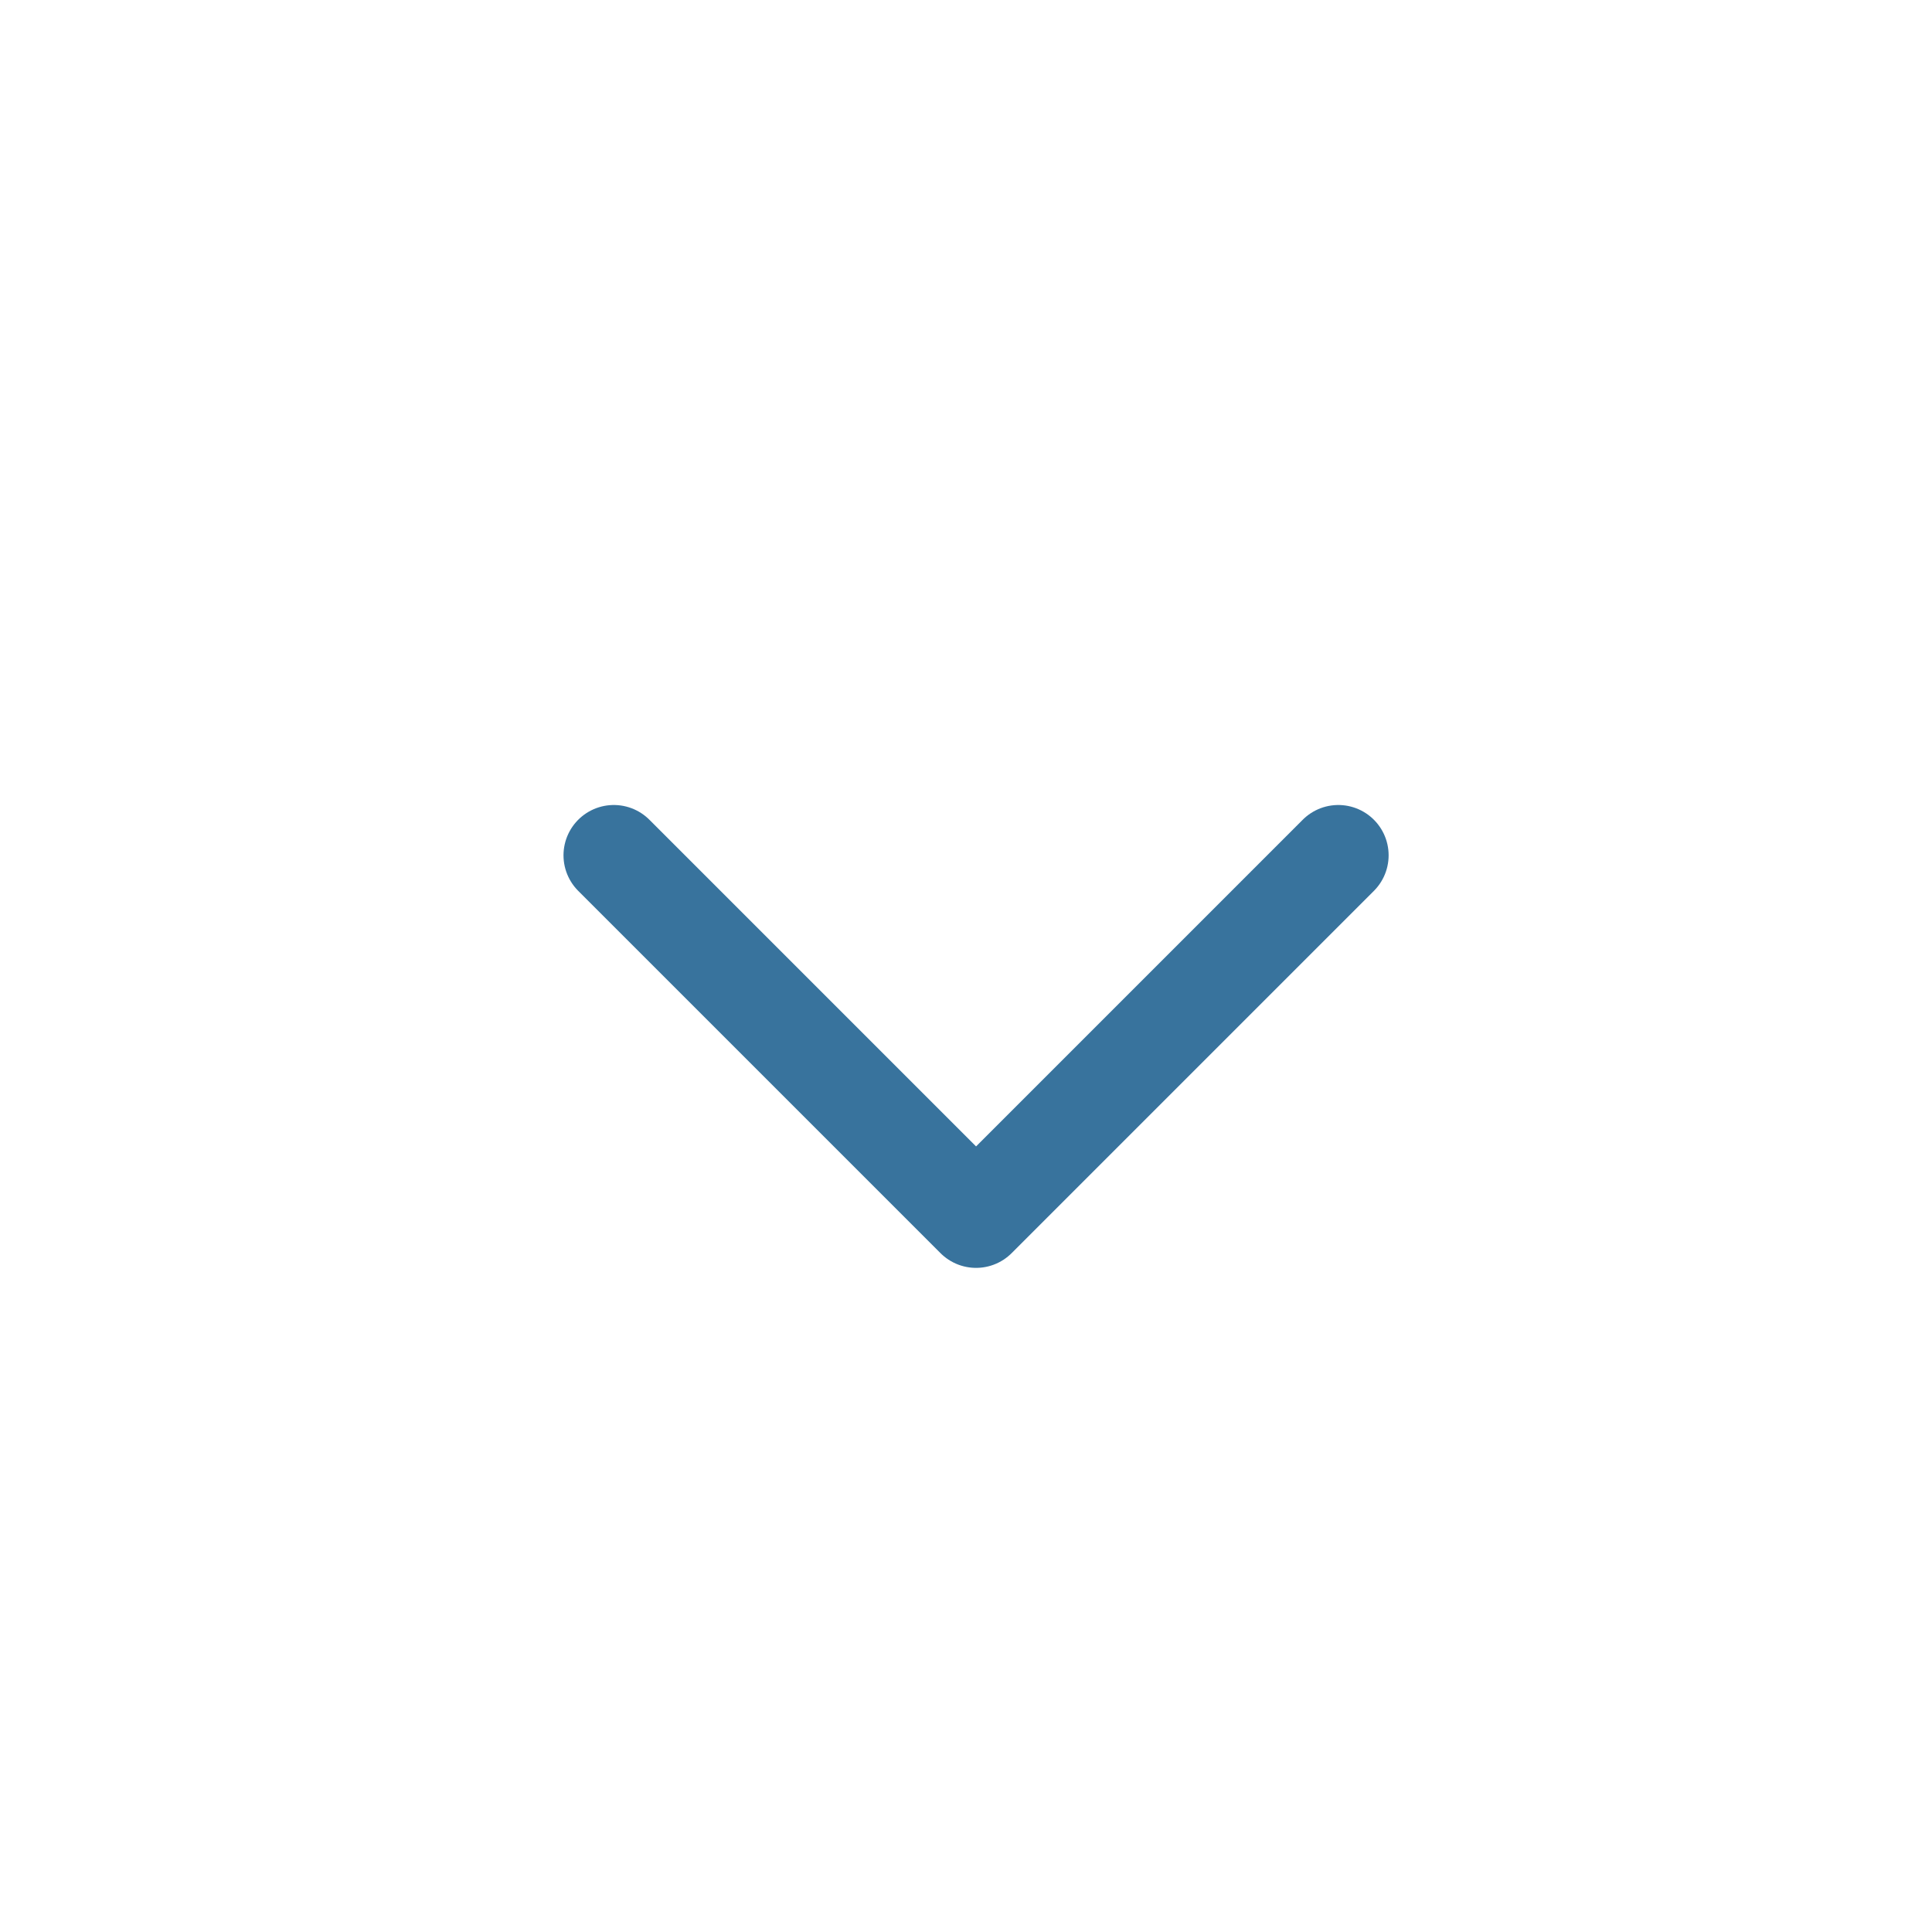 <?xml version="1.0" encoding="UTF-8"?> <svg xmlns="http://www.w3.org/2000/svg" width="48" height="48" viewBox="0 0 48 48"><g class="nc-icon-wrapper" fill="#38739D" stroke-linecap="round" stroke-linejoin="round" transform="translate(0.25 0.25)"><path d="M33 21L24 30L15 21" stroke="#38739D" stroke-width="2.5" fill="none"></path></g></svg> 